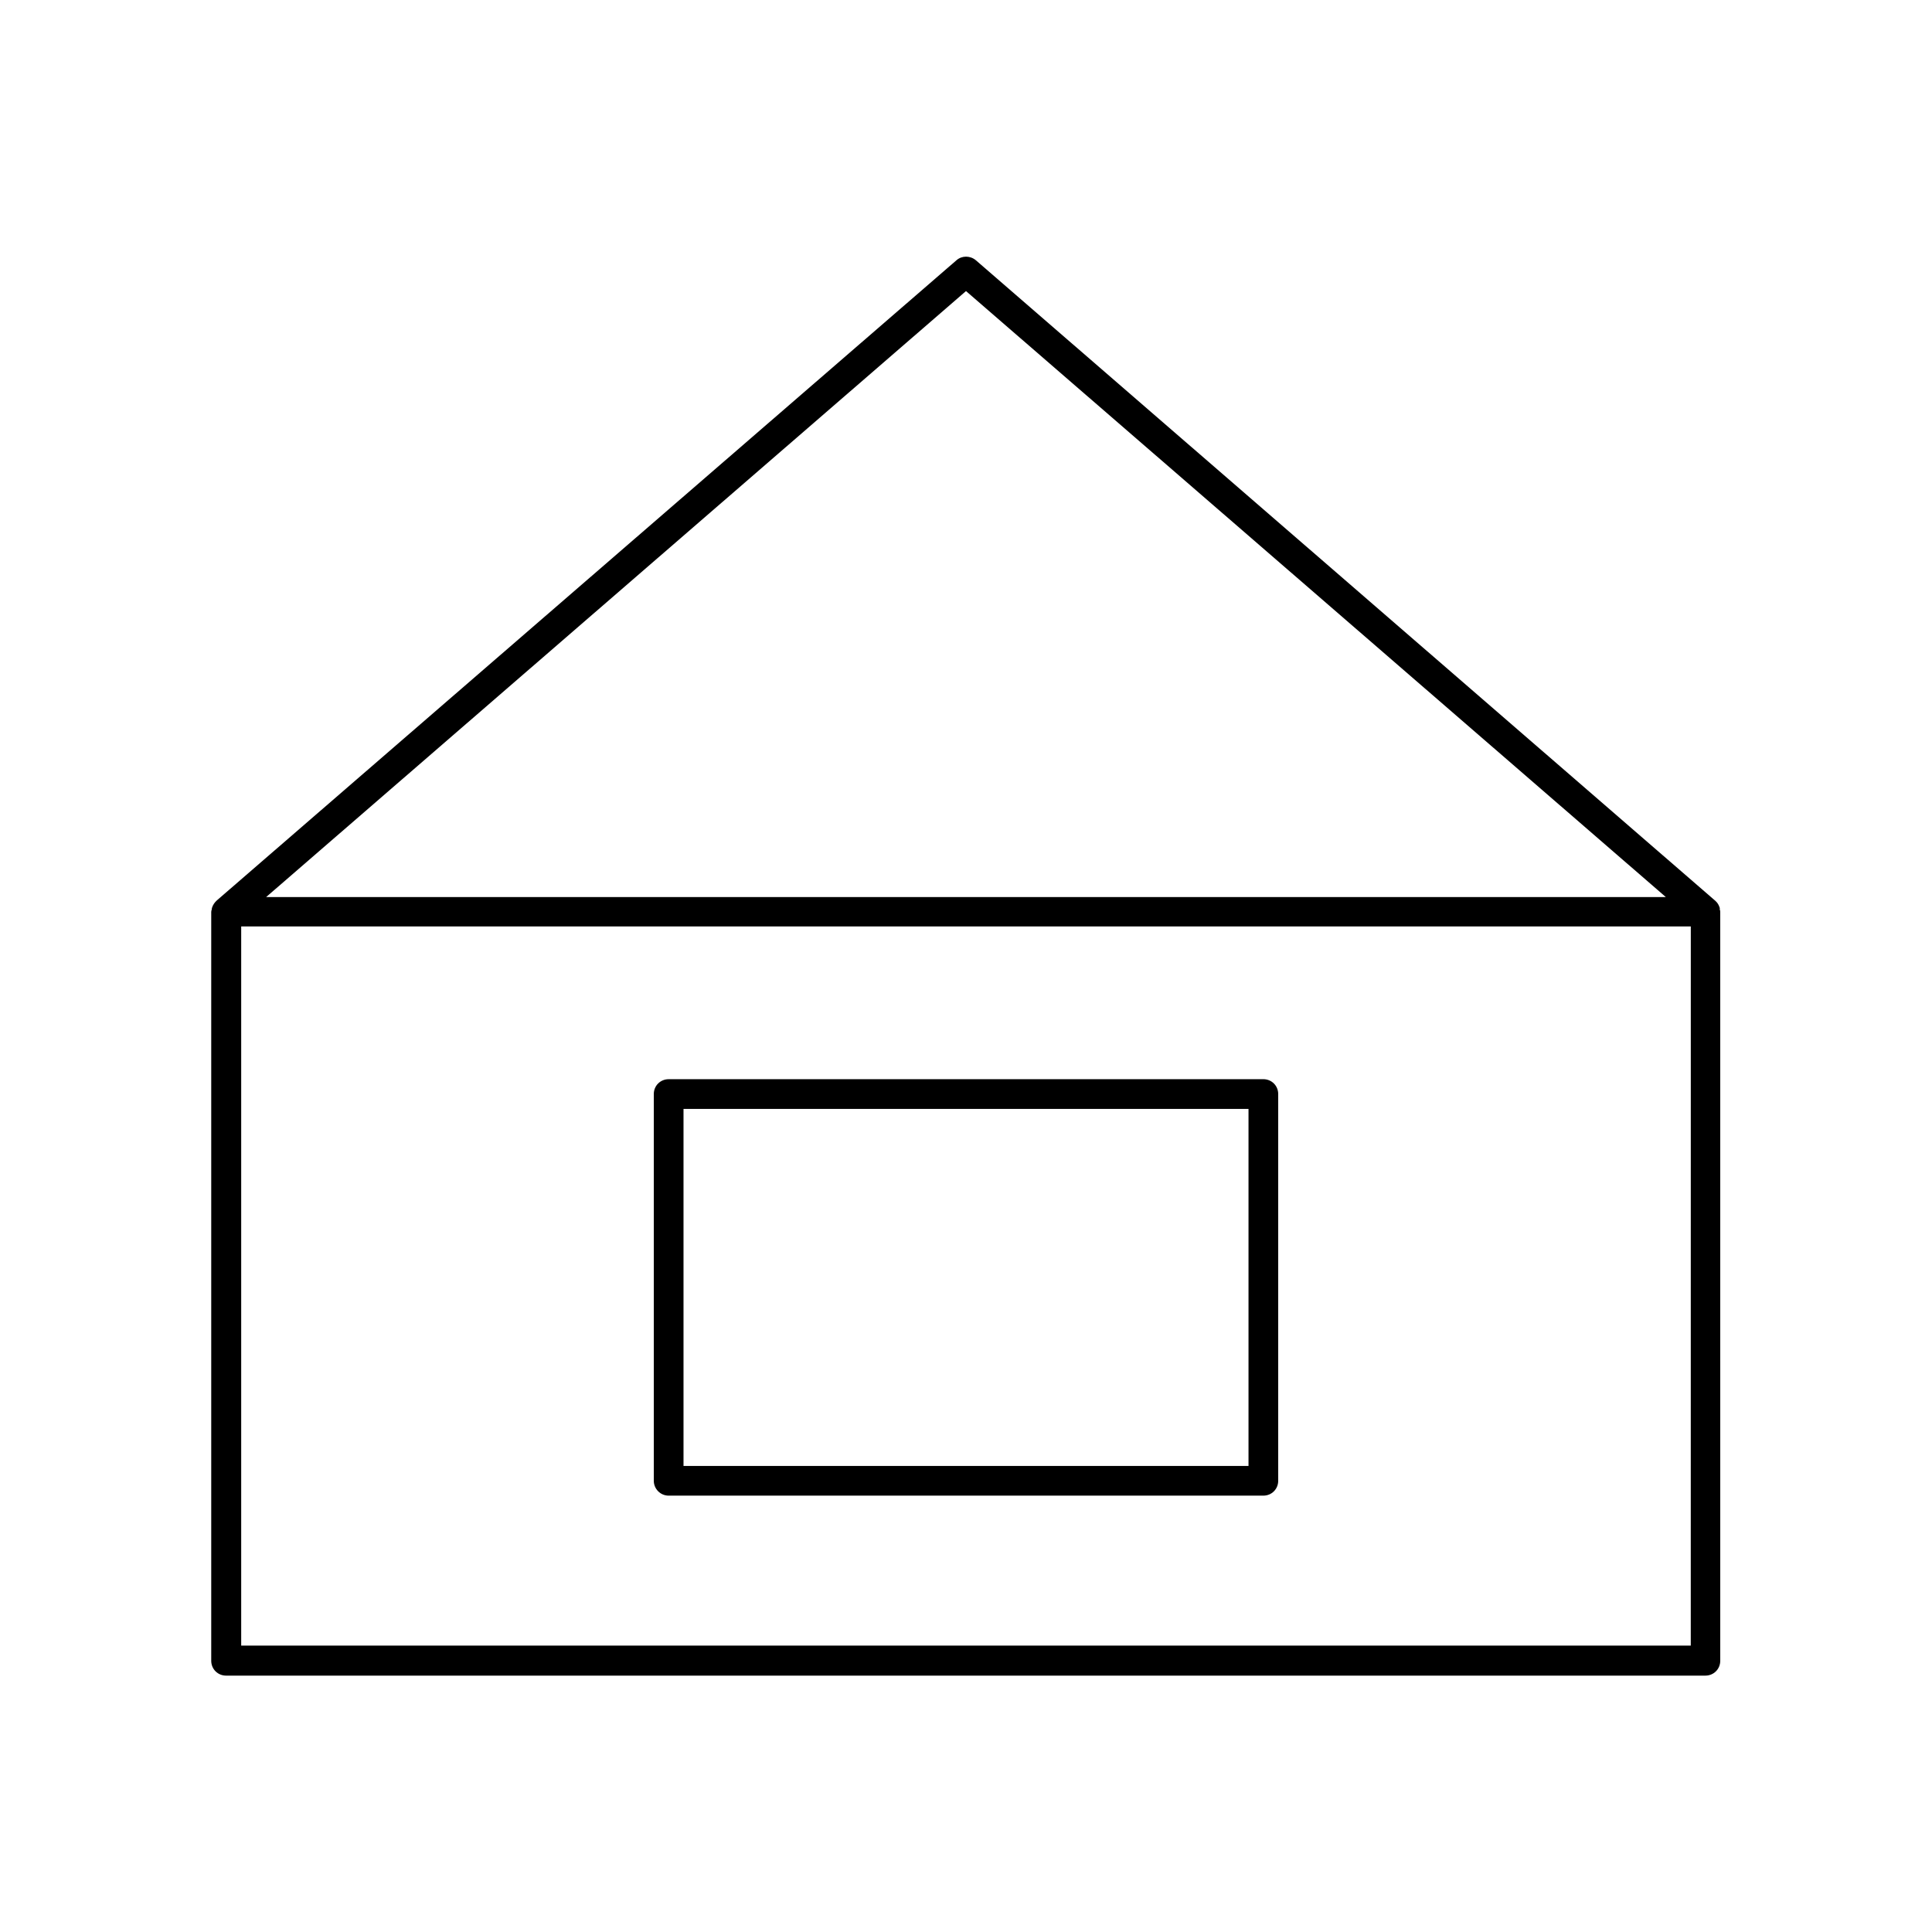 <?xml version="1.0" encoding="UTF-8"?>
<!-- Uploaded to: SVG Repo, www.svgrepo.com, Generator: SVG Repo Mixer Tools -->
<svg fill="#000000" width="800px" height="800px" version="1.1" viewBox="144 144 512 512" xmlns="http://www.w3.org/2000/svg">
 <g>
  <path d="m599.71 384.49c-0.234-0.707-0.551-1.258-1.102-1.73 0 0 0-0.078-0.078-0.078l-195.93-169.72c-1.496-1.258-3.699-1.258-5.117 0l-196.09 169.72s0 0.078-0.078 0.078c-0.473 0.473-0.867 1.023-1.102 1.73-0.078 0.156-0.078 0.316-0.078 0.473-0.078 0.234-0.156 0.473-0.156 0.707v198.45c0 2.203 1.73 3.938 3.938 3.938h392.03c2.203 0 3.938-1.73 3.938-3.938l-0.004-198.53c0-0.234-0.078-0.473-0.156-0.707 0.074-0.082 0.074-0.238-0.004-0.395zm-199.71-163.35 185.46 160.59h-370.93zm192.07 358.96h-384.15v-190.58h384.16z"/>
  <path d="m321.2 540.36h157.6c2.203 0 3.938-1.73 3.938-3.938v-102.49c0-2.203-1.73-3.938-3.938-3.938l-157.6 0.004c-2.203 0-3.938 1.73-3.938 3.938v102.49c0 2.125 1.734 3.934 3.938 3.934zm3.938-102.49h149.73v94.621h-149.73z"/>
 </g>
</svg>